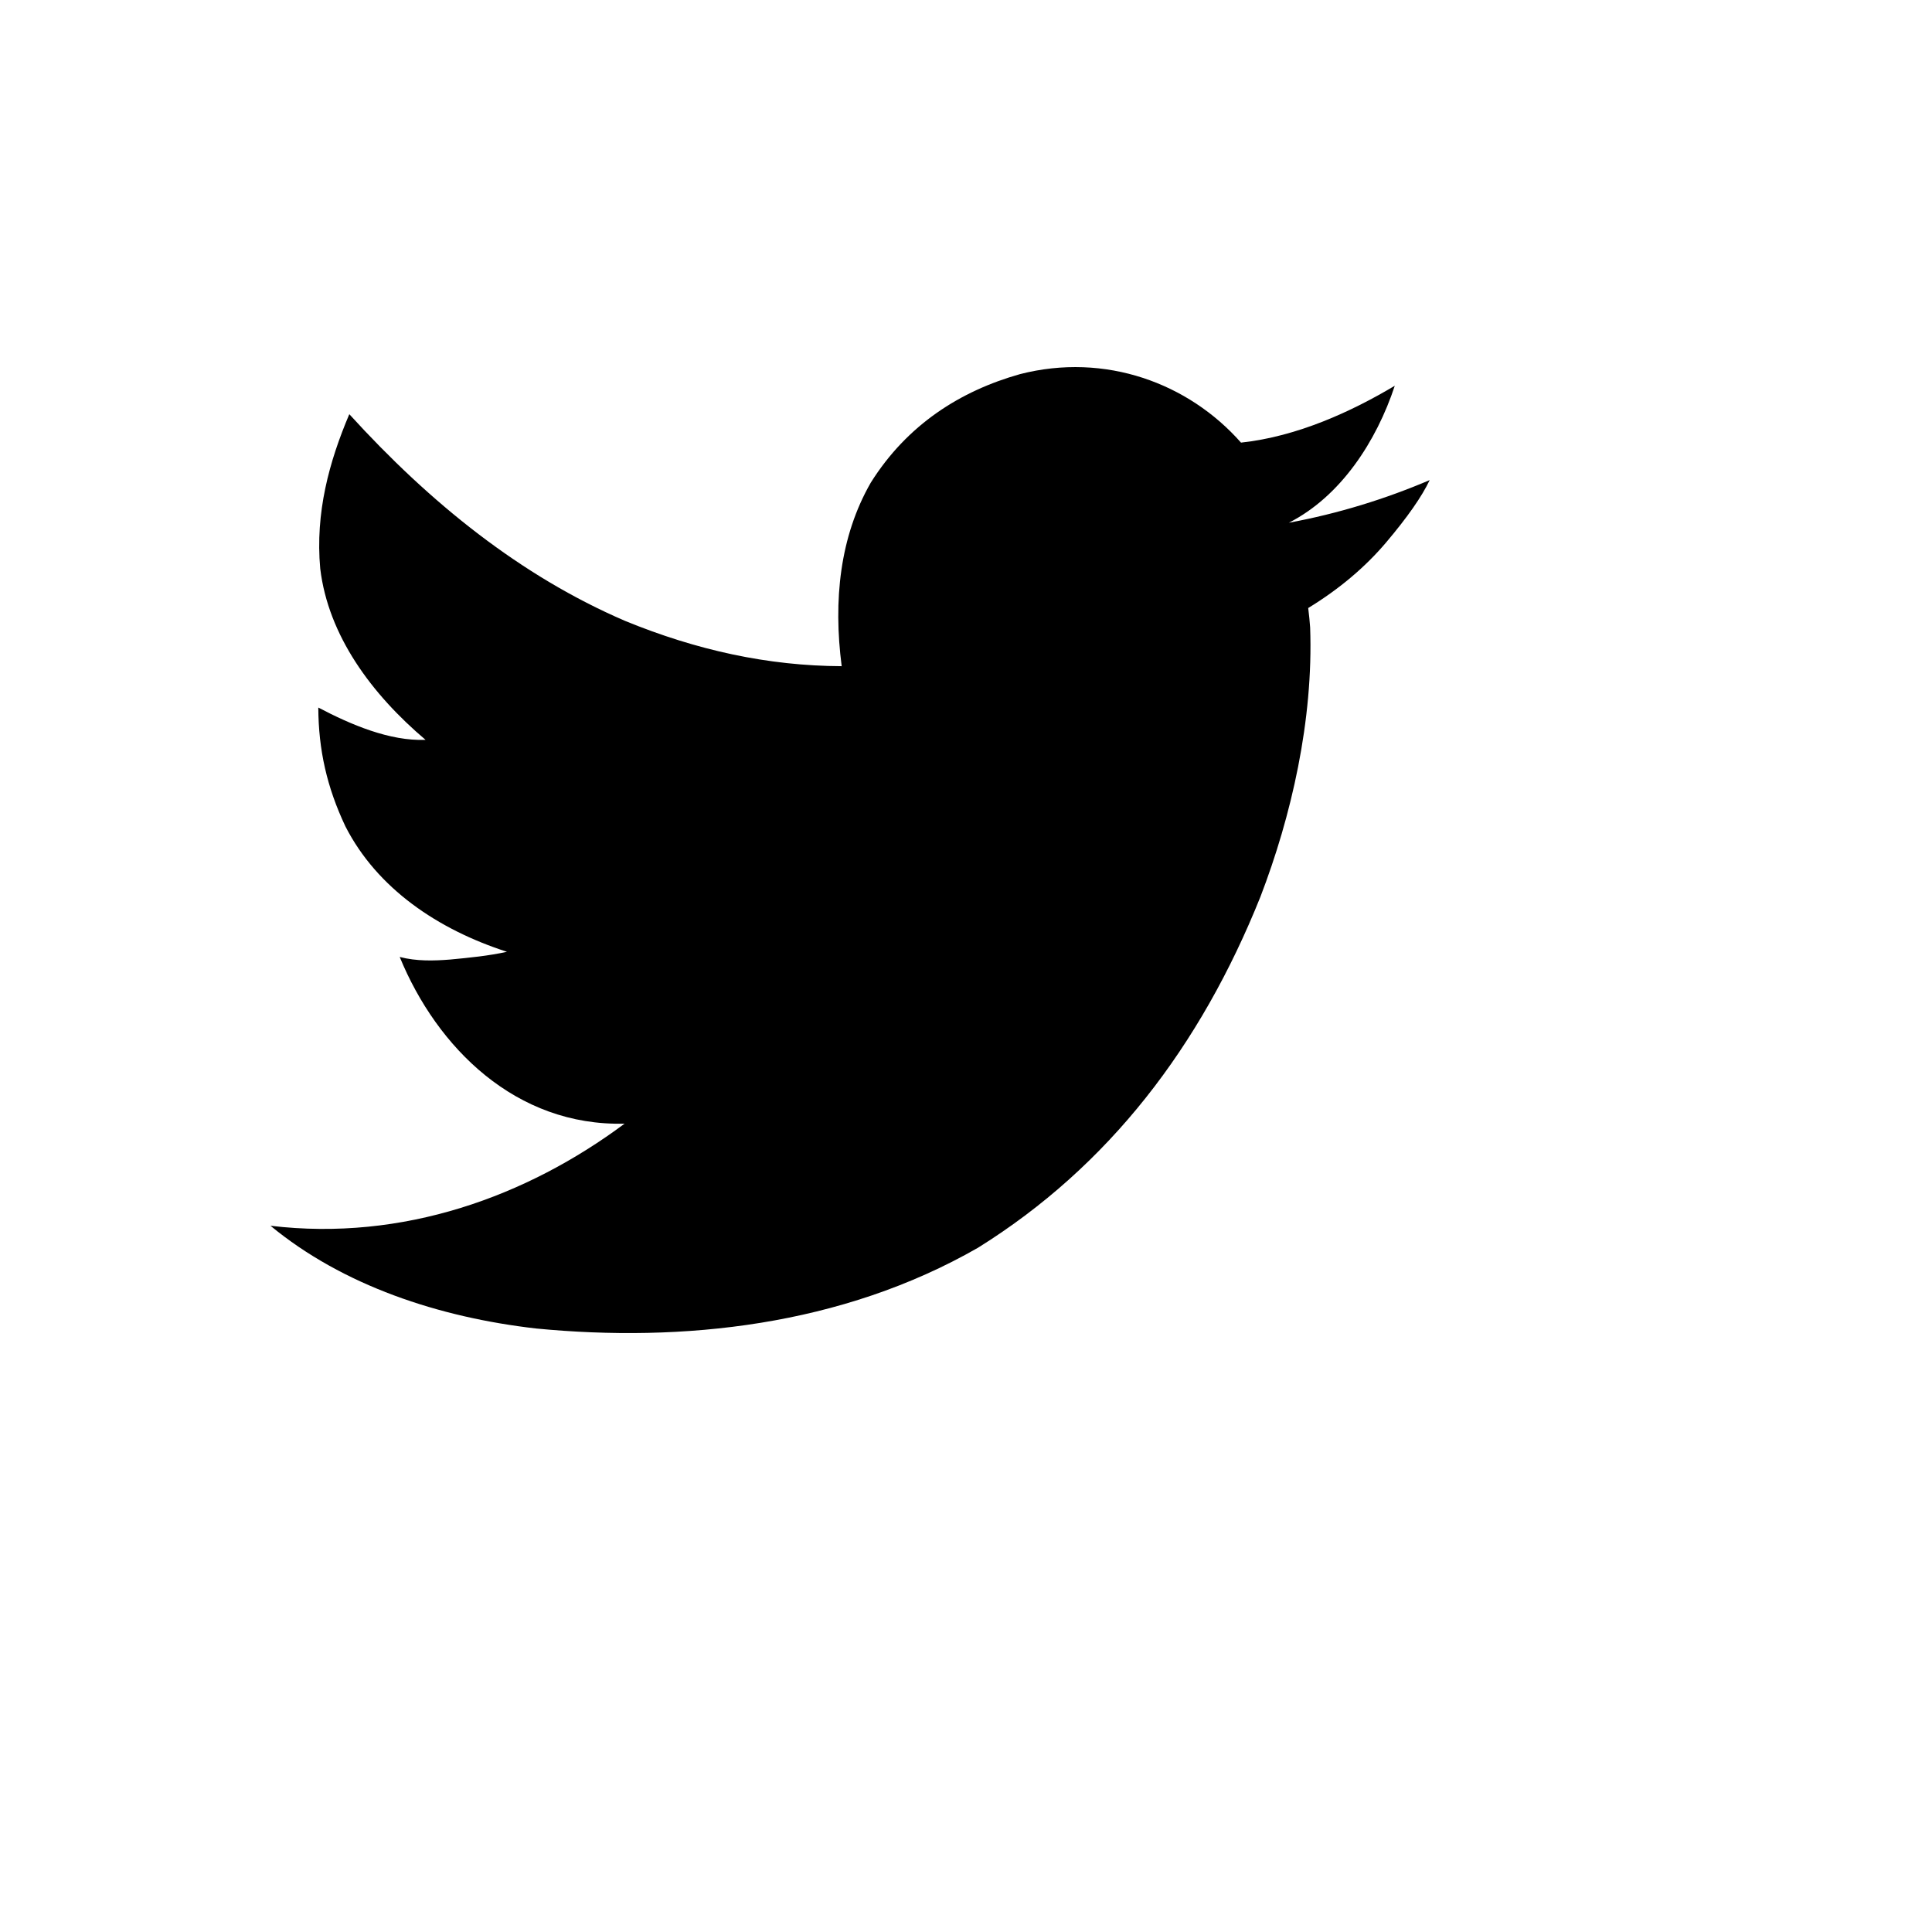 <svg xmlns="http://www.w3.org/2000/svg" version="1.1" xmlns:xlink="http://www.w3.org/1999/xlink" width="100%" height="100%" id="svgWorkerArea" viewBox="-25 -25 625 625" xmlns:idraw="https://idraw.muisca.co" style="background: white;"><defs id="defsdoc"><pattern id="patternBool" x="0" y="0" width="10" height="10" patternUnits="userSpaceOnUse" patternTransform="rotate(35)"><circle cx="5" cy="5" r="4" style="stroke: none;fill: #ff000070;"></circle></pattern></defs><g id="fileImp-815099062" class="cosito"><path id="pathImp-103187632" class="grouped" d="M437.5 130.311C434.992 135.607 430.323 142.296 423.495 150.378 416.667 158.46 408.236 165.567 398.202 171.699 398.481 173.928 398.69 176.019 398.829 177.97 399.912 208.007 392.717 239.172 382.734 265.135 363.385 313.408 333.736 352.259 291.388 378.639 247.227 403.969 195.797 409.356 148.411 404.767 116.953 401.154 85.948 390.882 62.5 371.532 105.385 376.658 145.408 362.069 177.048 338.505 141.901 339.394 116.364 313.969 104.306 284.575 109.742 285.999 115.427 285.827 120.611 285.411 126.991 284.812 133.047 284.213 139.005 282.903 116.594 275.672 96.984 262.38 86.748 242.351 80.744 229.66 78.033 217.575 77.969 203.889 88.47 209.419 101.103 214.807 112.668 214.341 95.202 199.545 81.199 180.635 78.596 158.948 76.953 140.865 81.478 124.358 88.002 108.99 114.13 137.704 143.445 161.334 177.258 175.879 200.382 185.349 223.441 190.413 247.283 190.512 244.531 169.216 246.671 148.621 256.69 131.147 268.481 112.36 285.683 101.46 304.976 96.03 332.581 88.951 359.506 98.95 376.464 118.187 394.752 116.212 412.271 108.098 426.213 99.792 420.289 117.733 408.753 135.571 391.933 144.107 407.947 141.141 423.229 136.4 437.5 130.311 437.5 130.311 437.5 130.311 437.5 130.311"></path></g></svg>
